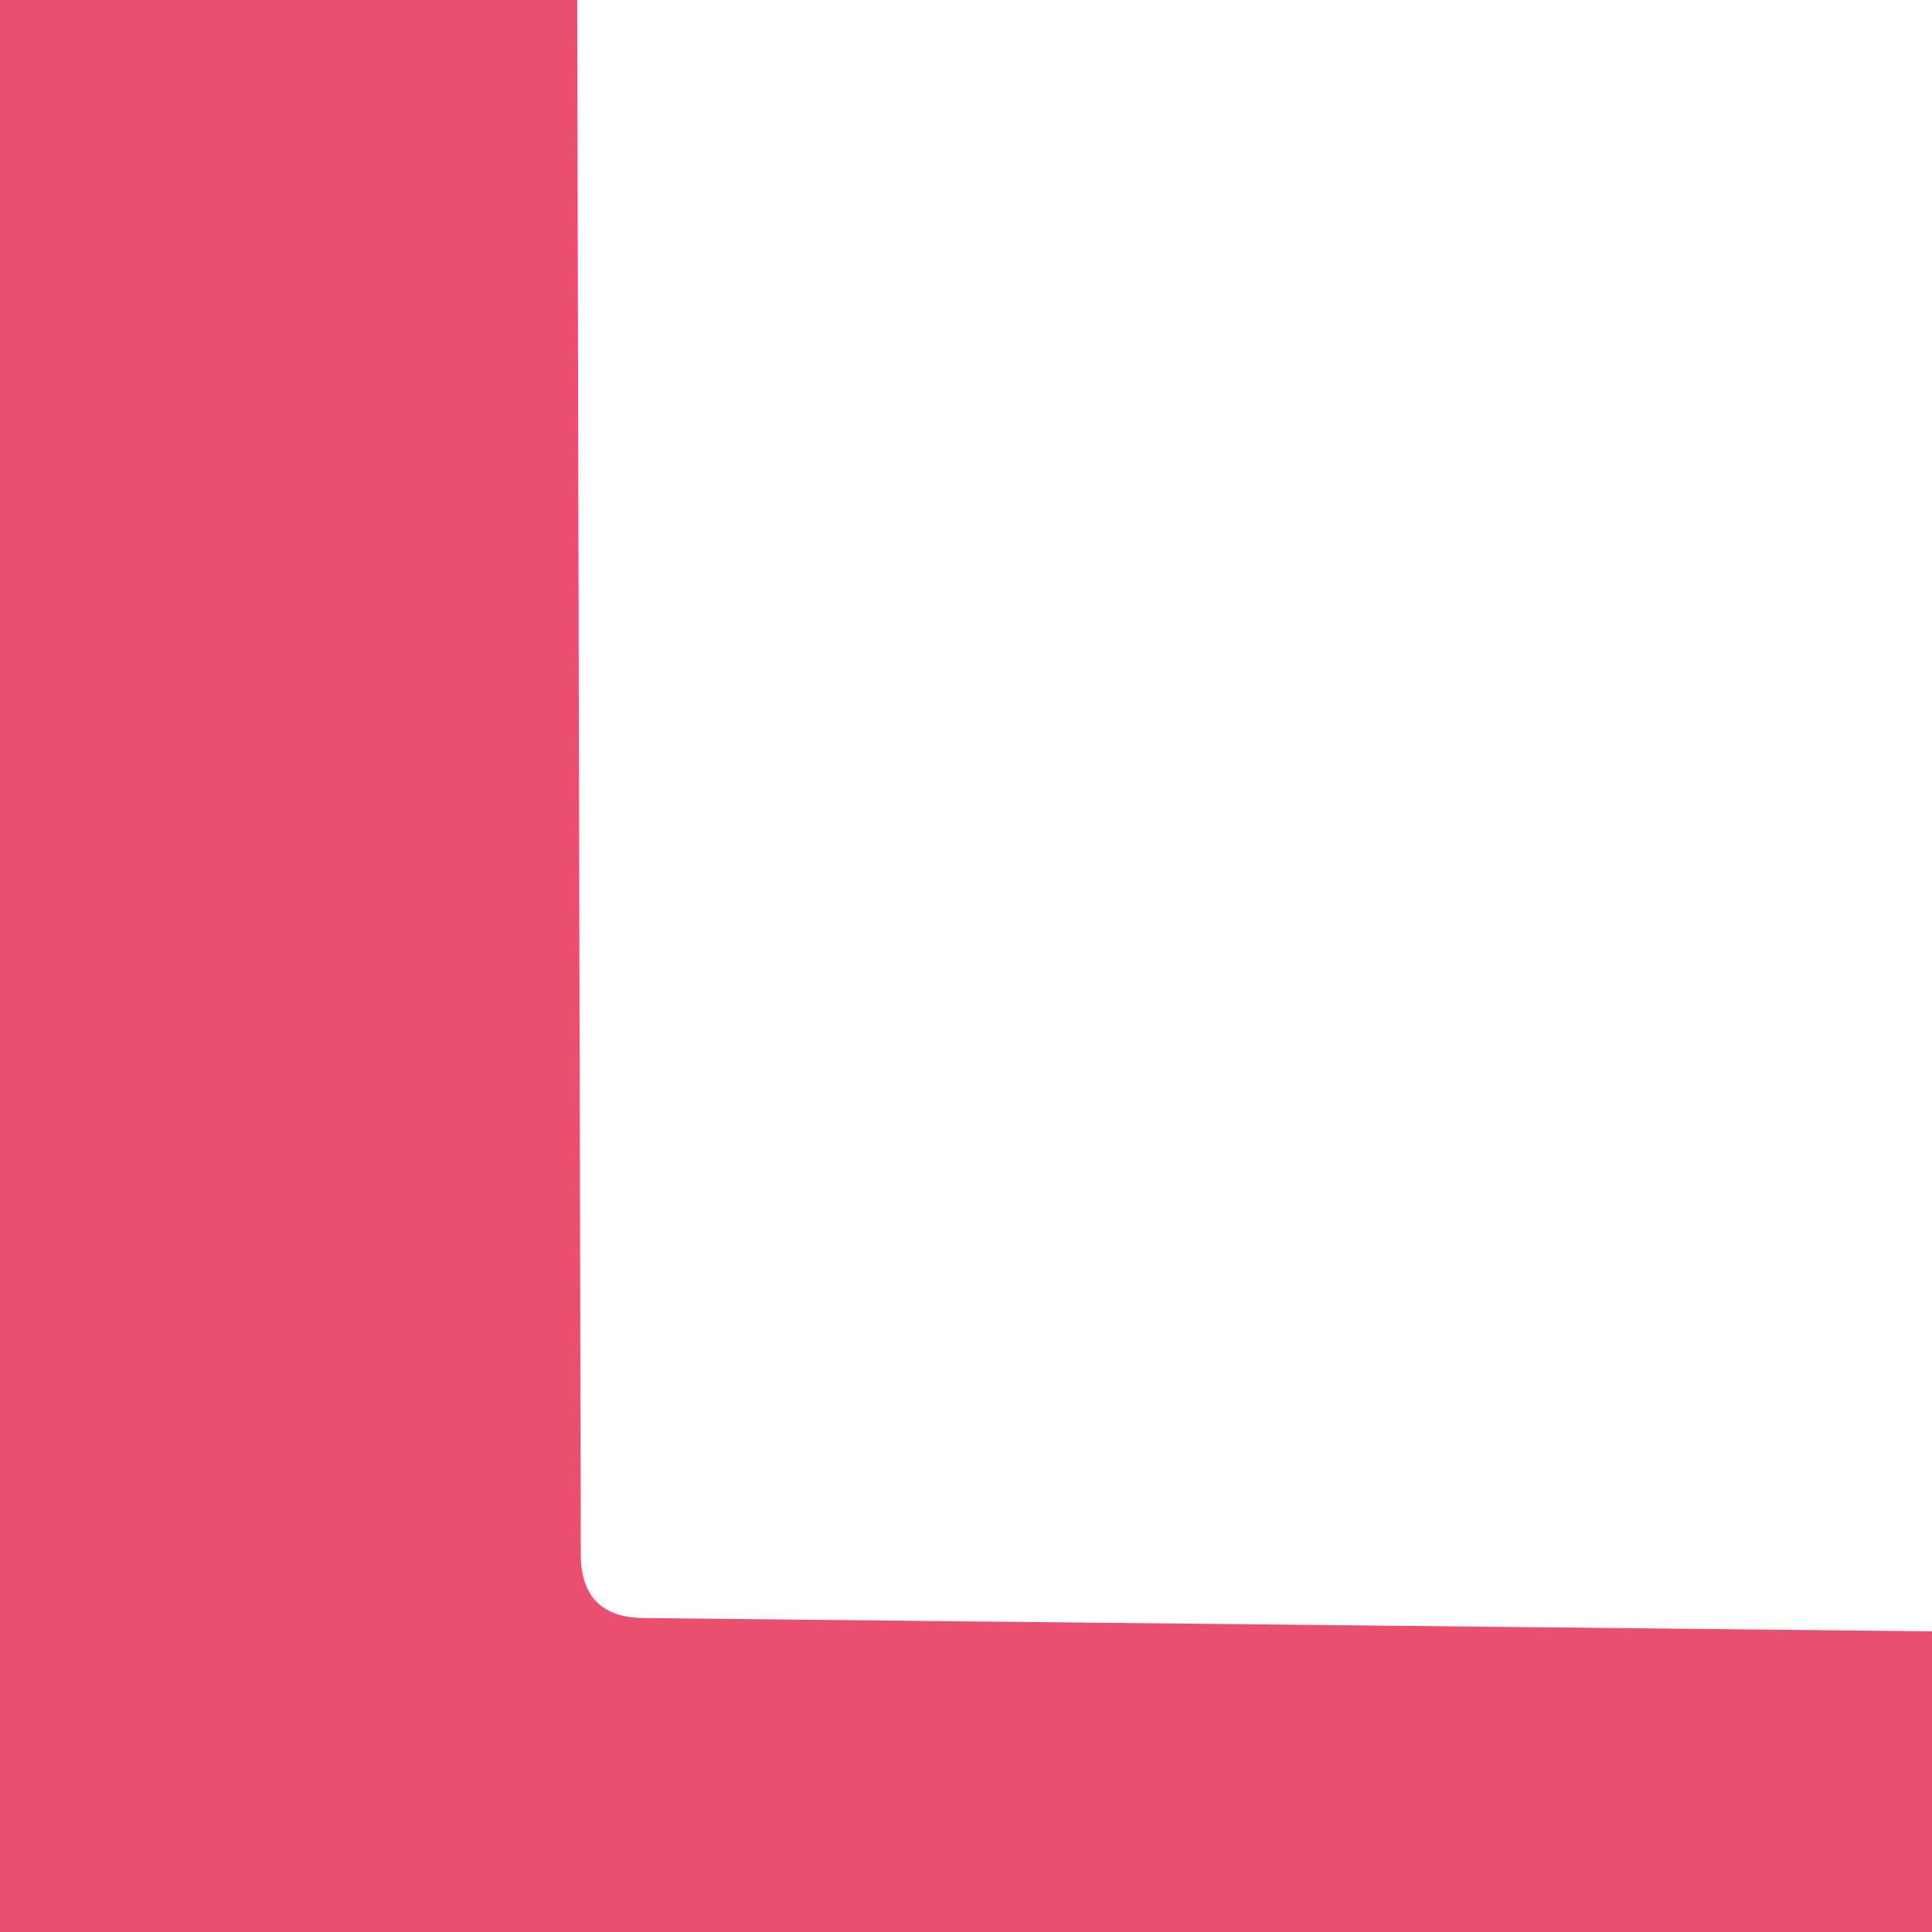 <?xml version="1.0" encoding="UTF-8" standalone="no"?>
<!DOCTYPE svg PUBLIC "-//W3C//DTD SVG 1.1//EN" "http://www.w3.org/Graphics/SVG/1.1/DTD/svg11.dtd">
<svg xmlns="http://www.w3.org/2000/svg" version="1.1" viewBox="0.00 0.00 16.00 16.00">
<path fill="#eb4f6f" d="
  M 0.00 0.00
  L 4.78 0.00
  L 4.81 12.89
  Q 4.82 13.39 5.32 13.40
  L 16.00 13.51
  L 16.00 16.00
  L 0.00 16.00
  L 0.00 0.00
  Z"
/>
</svg>
